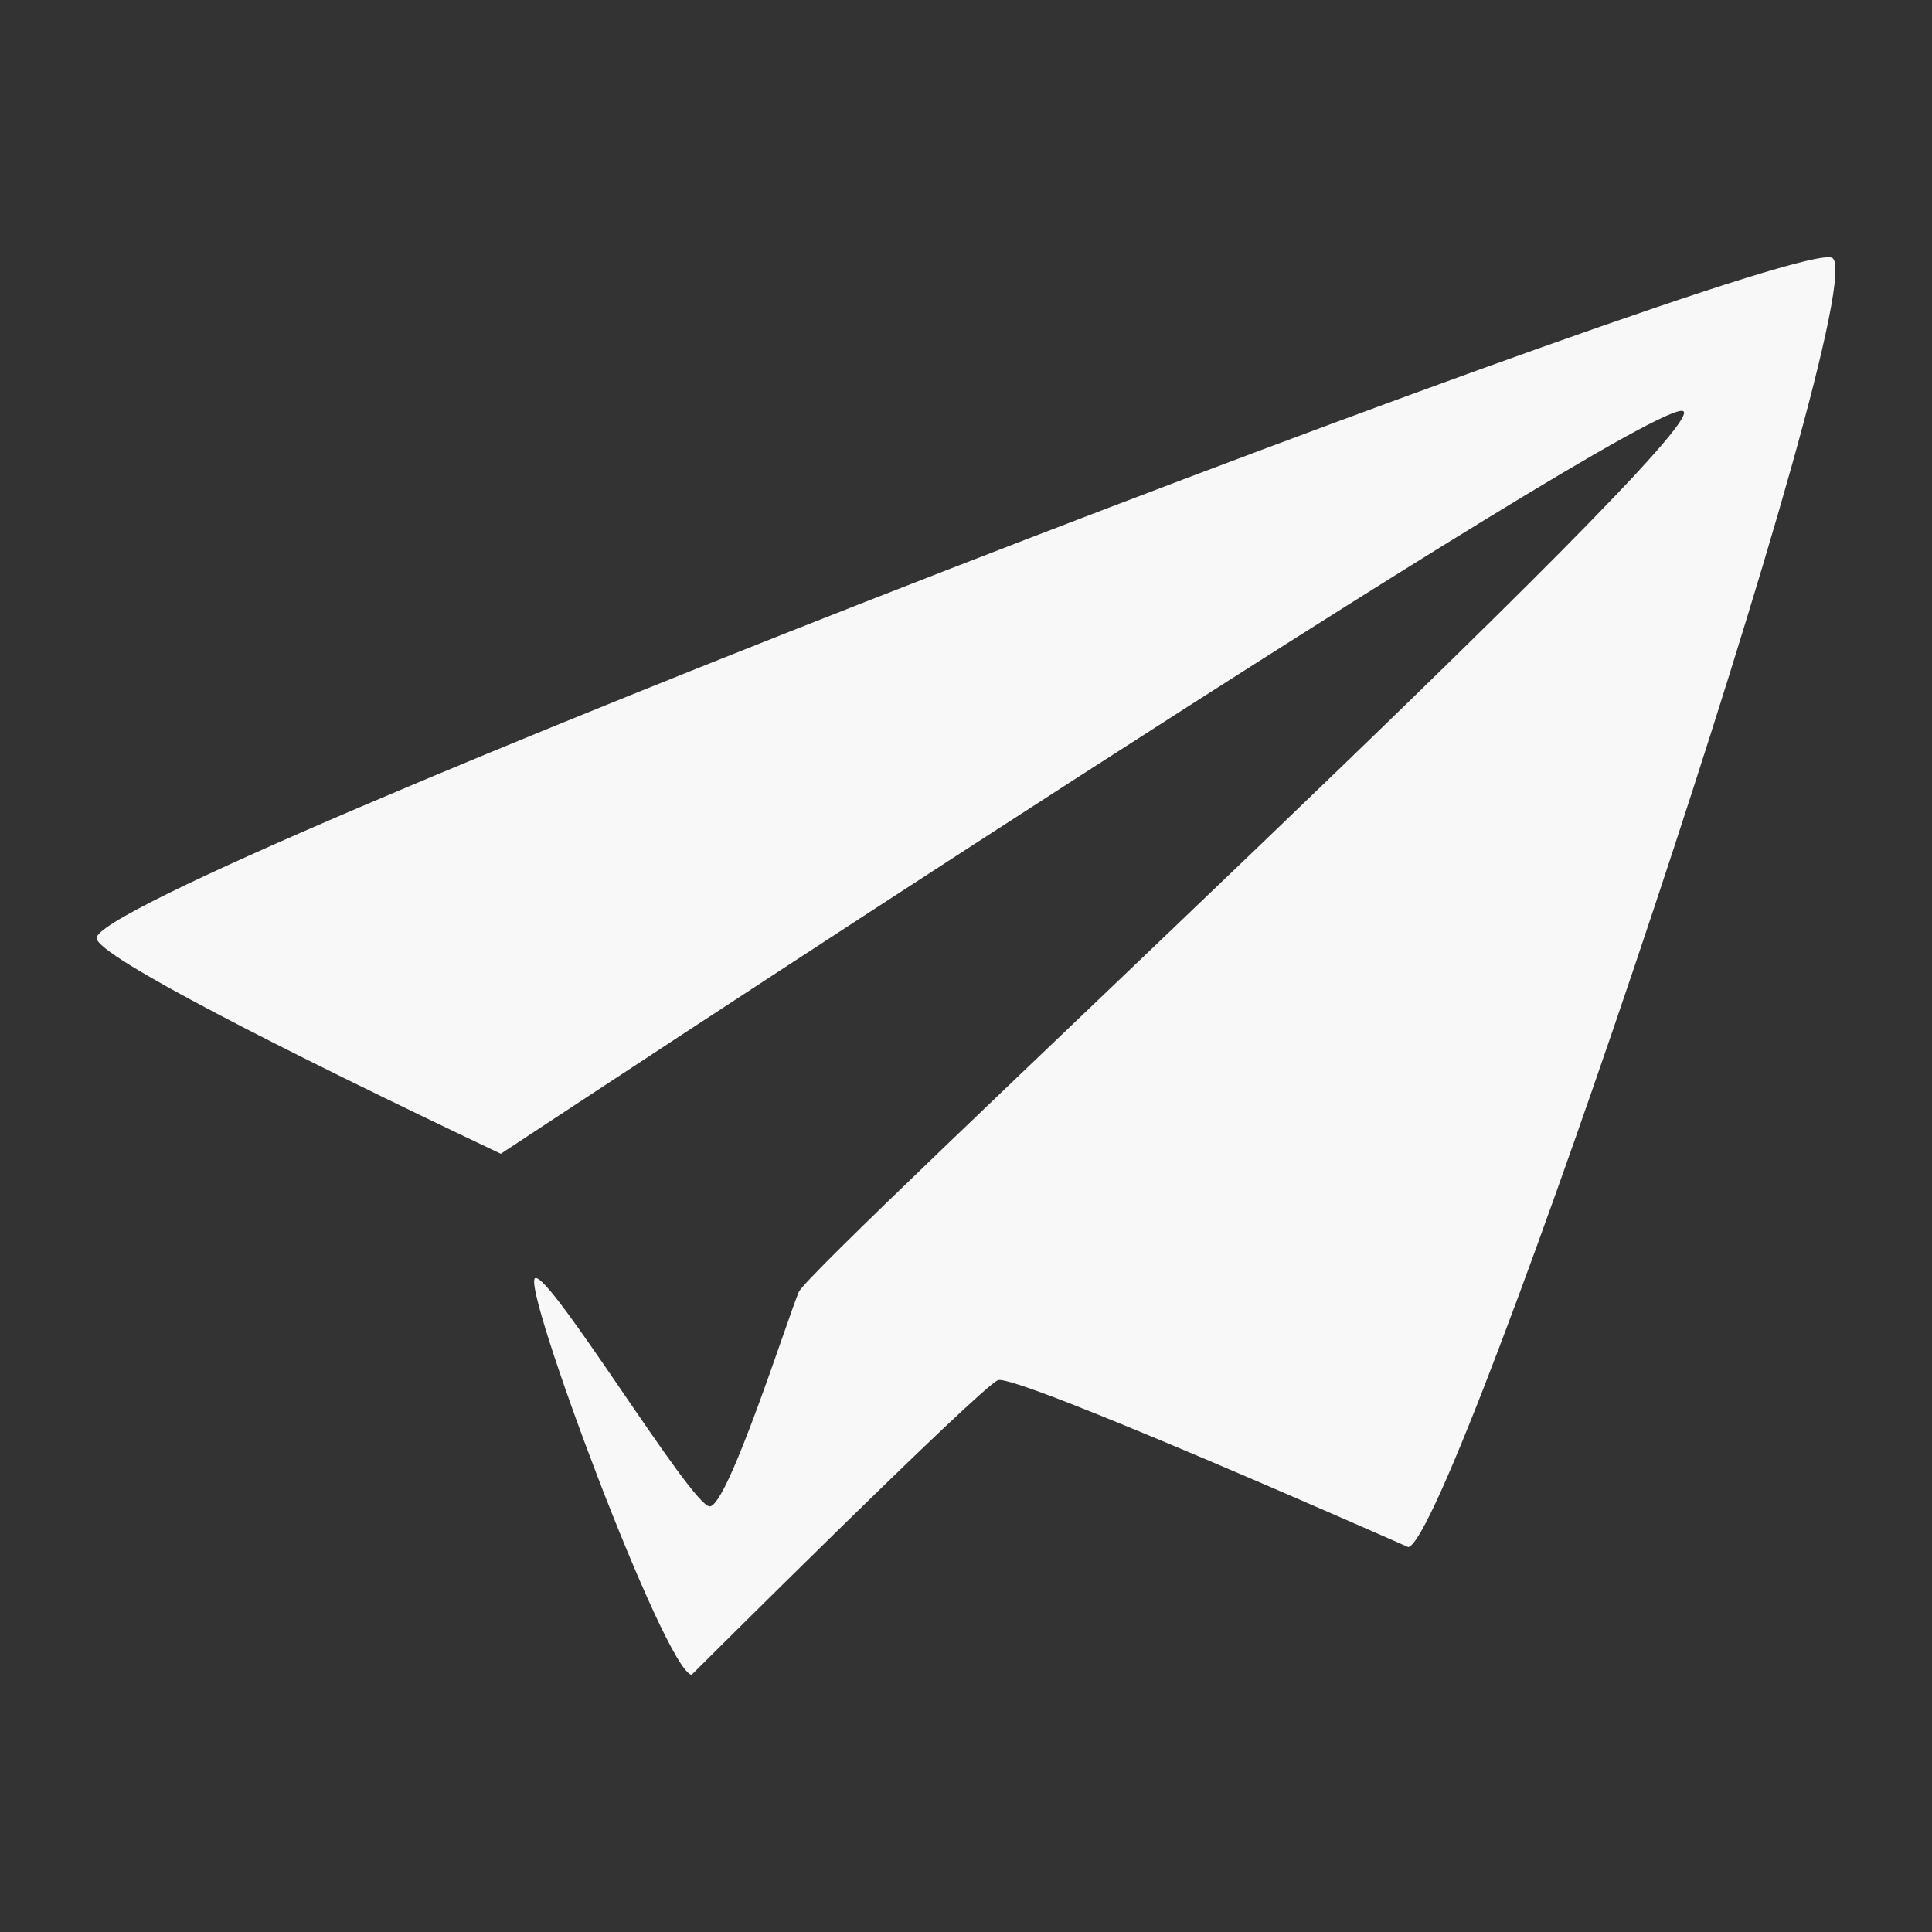 <svg id="Layer_1" data-name="Layer 1" xmlns="http://www.w3.org/2000/svg" viewBox="0 0 64 64"><rect x="0" y="0" width="64" height="64" fill="#333333" stroke="none"/><defs><style>.cls-1{fill:#f8f8f8;}</style></defs><path class="cls-1" d="M60.69,8.54C59.2,7.79,2.9,29.45,3.2,31.09c.11.61,6,3.62,13.39,7.13,0,0,38.13-25.2,39.17-24.6S26.85,41.87,26.46,42.8s-2.35,7.1-2.95,7.1-5.28-7.74-5.78-7.56,4.29,13,5.18,13.14c0,0,9.56-9.53,10.15-9.76s13.59,5.53,13.59,5.53C48.15,51,62.18,9.29,60.69,8.54Z"/></svg>
